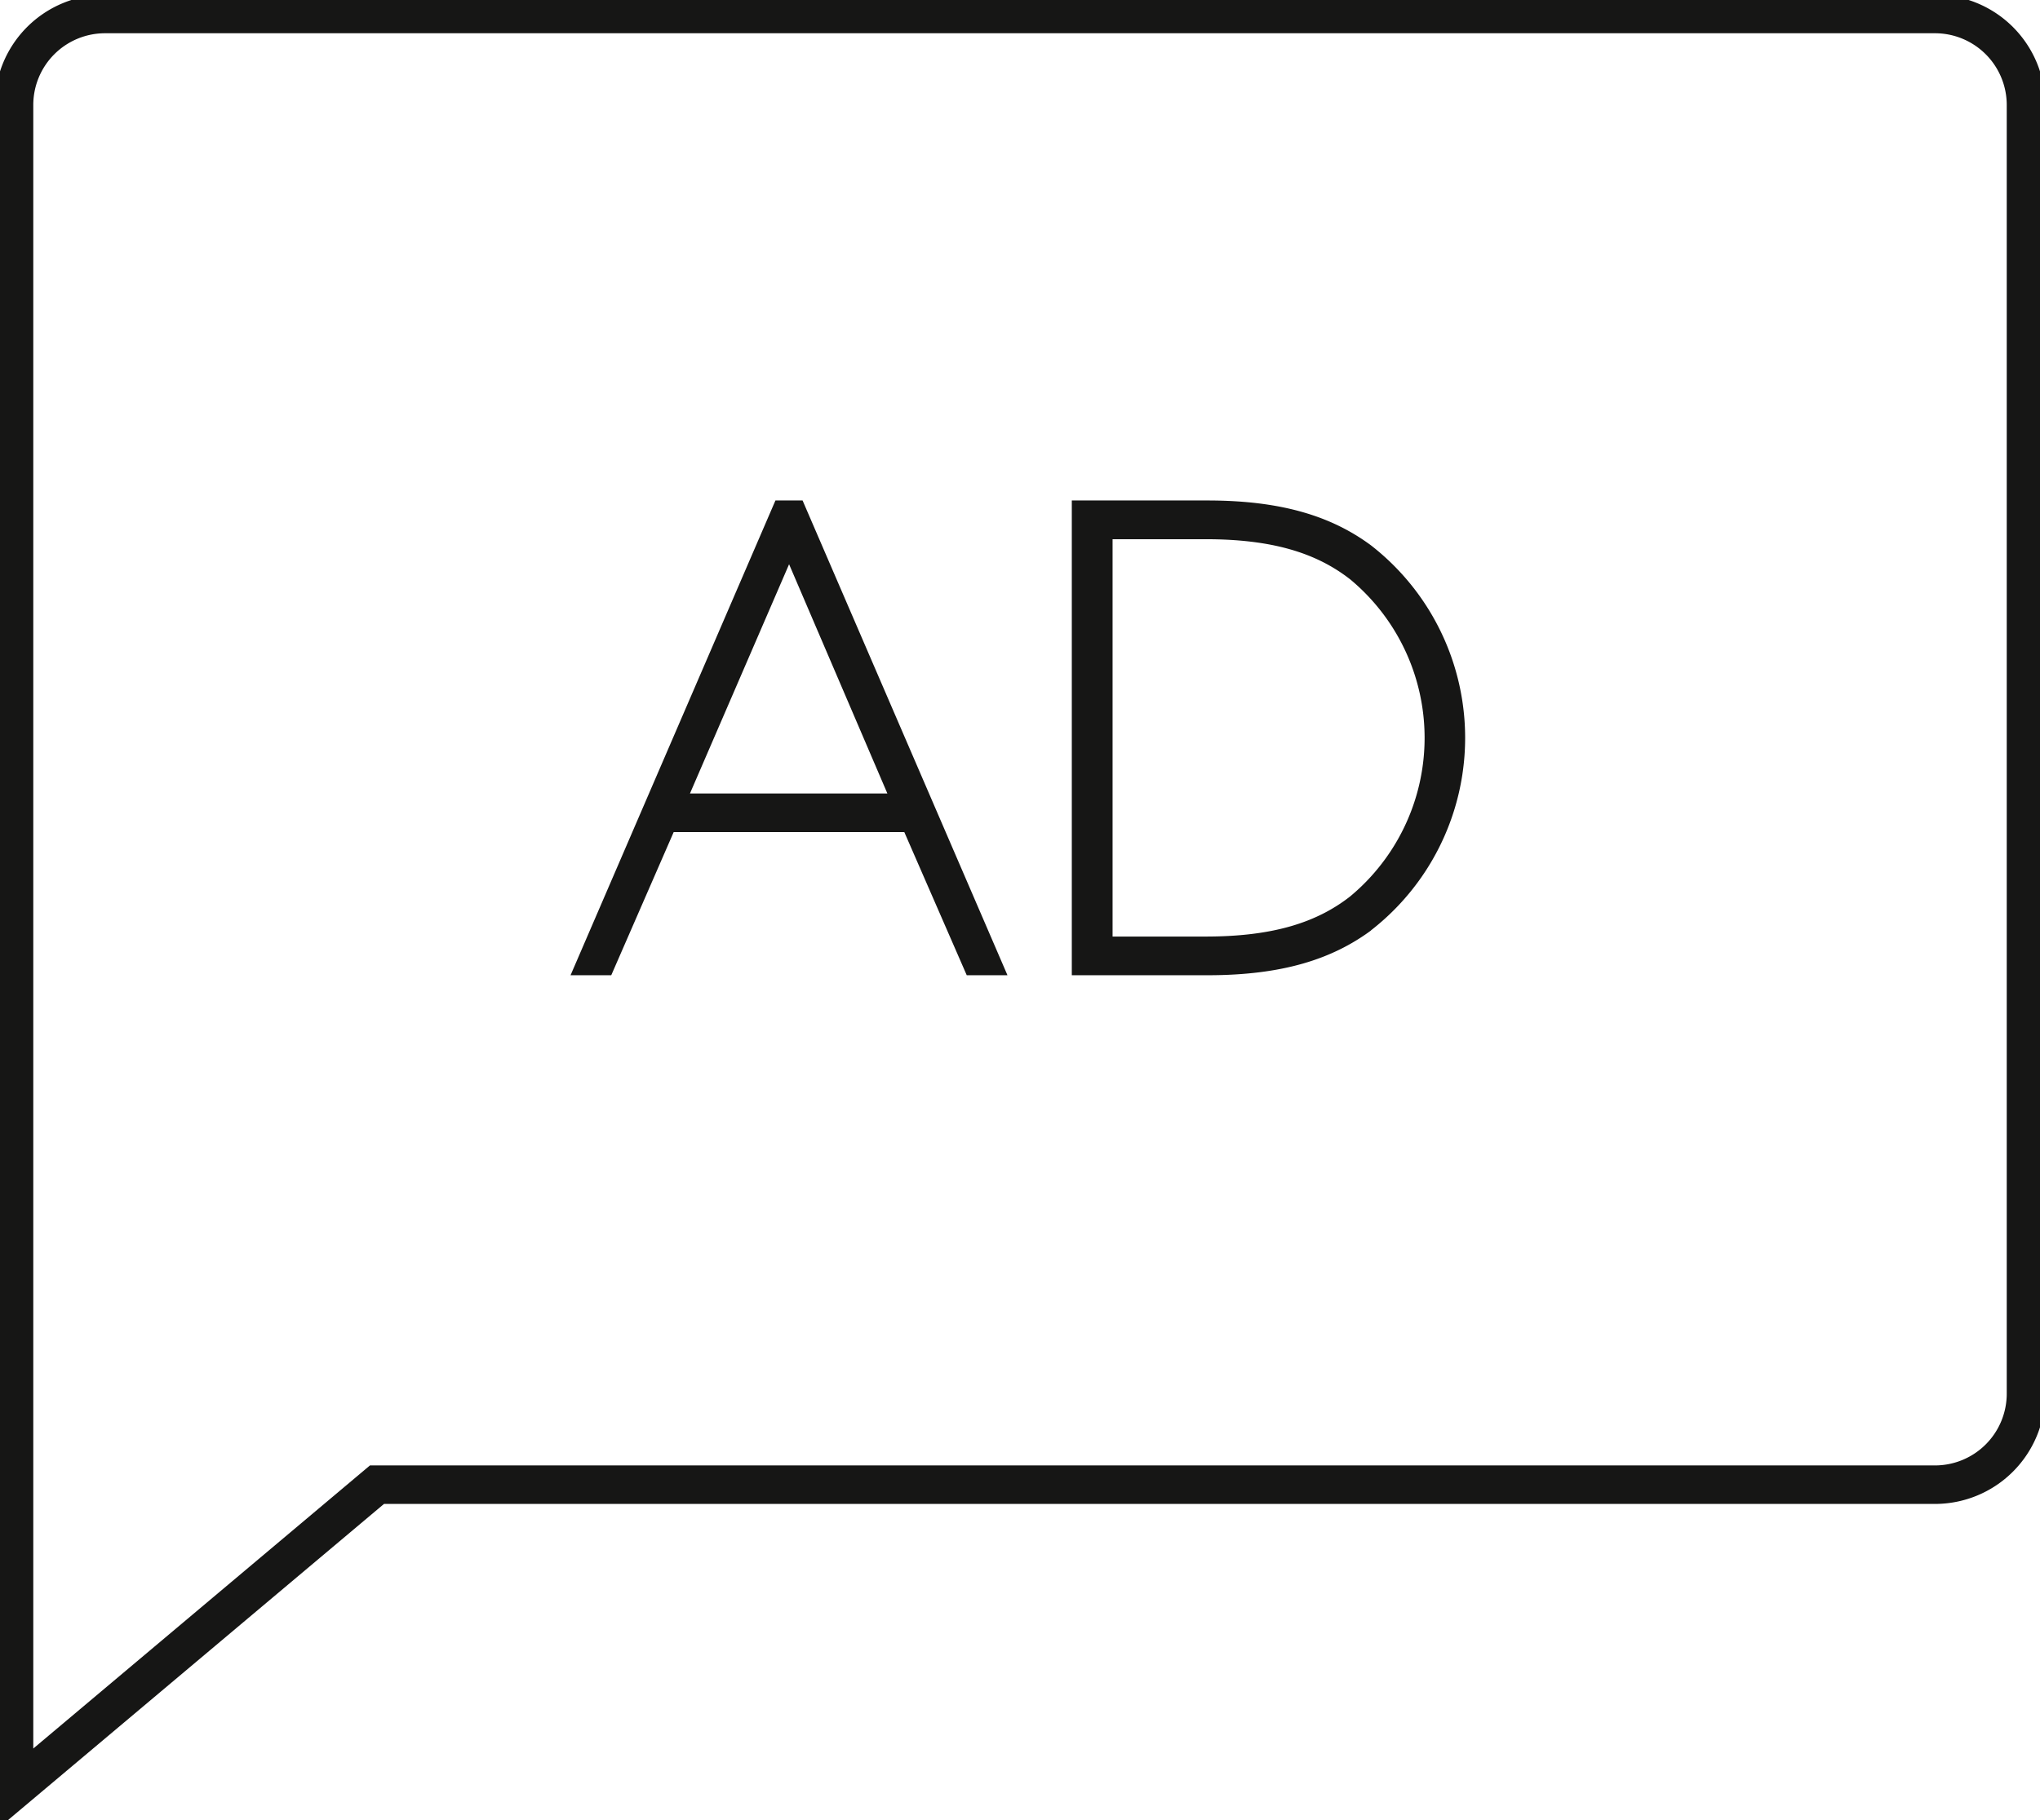 <svg xmlns="http://www.w3.org/2000/svg" xmlns:xlink="http://www.w3.org/1999/xlink" id="Grupo_139" data-name="Grupo 139" width="87.405" height="78" viewBox="0 0 87.405 78"><defs><clipPath id="clip-path"><rect id="Ret&#xE2;ngulo_92" data-name="Ret&#xE2;ngulo 92" width="87.405" height="78" fill="none"></rect></clipPath></defs><g id="Grupo_138" data-name="Grupo 138" transform="translate(0 0)" clip-path="url(#clip-path)"><path id="Caminho_40" data-name="Caminho 40" d="M.825,76.933V4.724a3.9,3.9,0,0,1,3.9-3.9H83.129a3.9,3.9,0,0,1,3.9,3.9V59.953a3.9,3.9,0,0,1-3.9,3.9H16.376Z" transform="translate(-0.224 -0.224)" fill="none" stroke="#161615" stroke-width="1.65"></path><path id="Caminho_41" data-name="Caminho 41" d="M43.478,29.425l8.778,20.346H50.511l-2.674-6.133H37.955l-2.674,6.133H33.537l8.778-20.346ZM38.653,41.982h8.458L42.9,32.158Z" transform="translate(-9.091 -7.976)" fill="#161615"></path><path id="Caminho_42" data-name="Caminho 42" d="M75.821,47.853c-1.657,1.221-3.778,1.919-7,1.919H63V29.425h5.813c3.226,0,5.348.7,7,1.919a10.453,10.453,0,0,1,0,16.509M74.92,32.8c-1.454-1.133-3.343-1.715-6.191-1.715H64.747V48.114h3.982c2.848,0,4.737-.581,6.191-1.715a8.832,8.832,0,0,0,0-13.6" transform="translate(-17.078 -7.976)" fill="#161615"></path></g></svg>